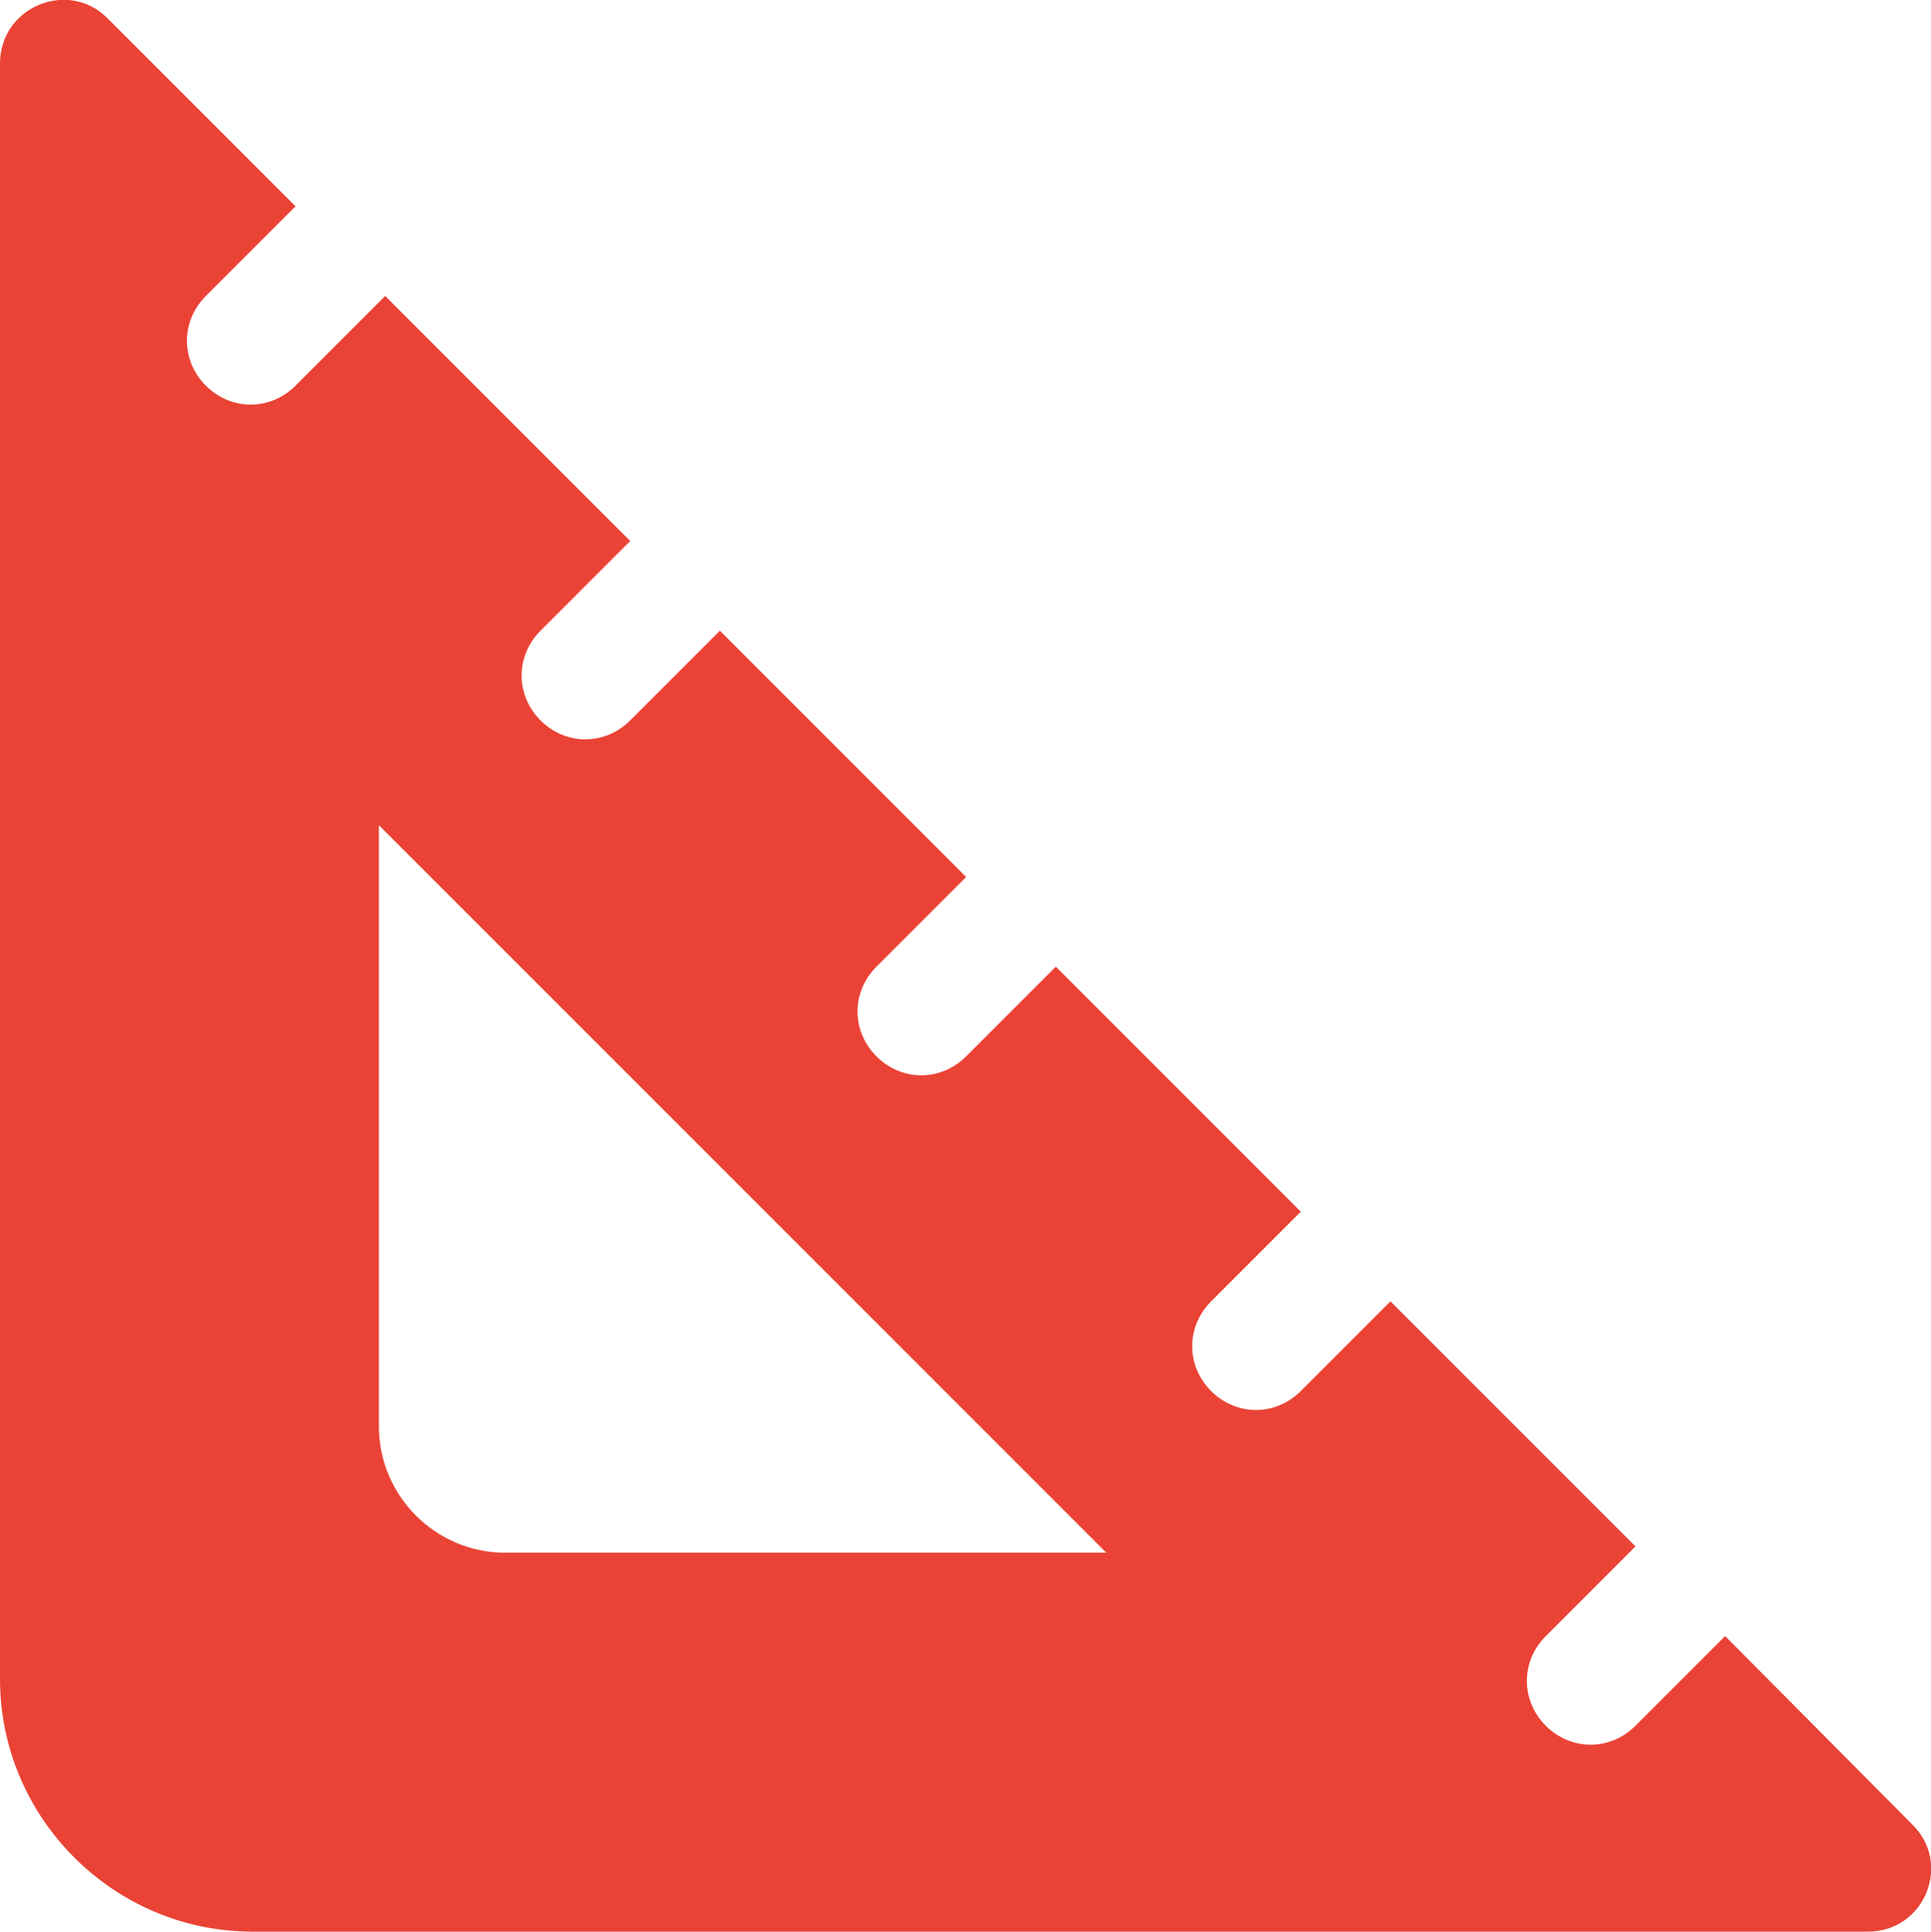 <?xml version="1.0" encoding="UTF-8"?>
<svg id="Capa_2" xmlns="http://www.w3.org/2000/svg" viewBox="0 0 45.87 45.88">
  <defs>
    <style>
      .cls-1 {
        fill: #ea4335;
      }
    </style>
  </defs>
  <g id="Capa_1-2" data-name="Capa_1">
    <path class="cls-1" d="M40.98,38.86l-2.13,2.13c-.6.6-1.53.6-2.13,0h0c-.6-.6-.6-1.53,0-2.13l2.13-2.13-5.82-5.82-2.13,2.13c-.6.6-1.53.6-2.13,0h0c-.6-.6-.6-1.53,0-2.13l2.13-2.13-5.82-5.82-2.13,2.13c-.6.6-1.53.6-2.13,0h0c-.6-.6-.6-1.53,0-2.13l2.13-2.13-5.85-5.85-2.13,2.13c-.6.6-1.53.6-2.13,0h0c-.6-.6-.6-1.53,0-2.13l2.13-2.13-5.82-5.82-2.13,2.13c-.6.6-1.53.6-2.13,0h0c-.6-.6-.6-1.53,0-2.13l2.13-2.13L2.55.43C1.62-.5,0,.16,0,1.51v38.37c0,3.3,2.7,6,6,6h38.37c1.35,0,2.01-1.62,1.05-2.55l-4.44-4.47ZM9,33.88v-14.28l17.28,17.28h-14.28c-1.65,0-3-1.35-3-3Z"/>
  </g>
</svg>